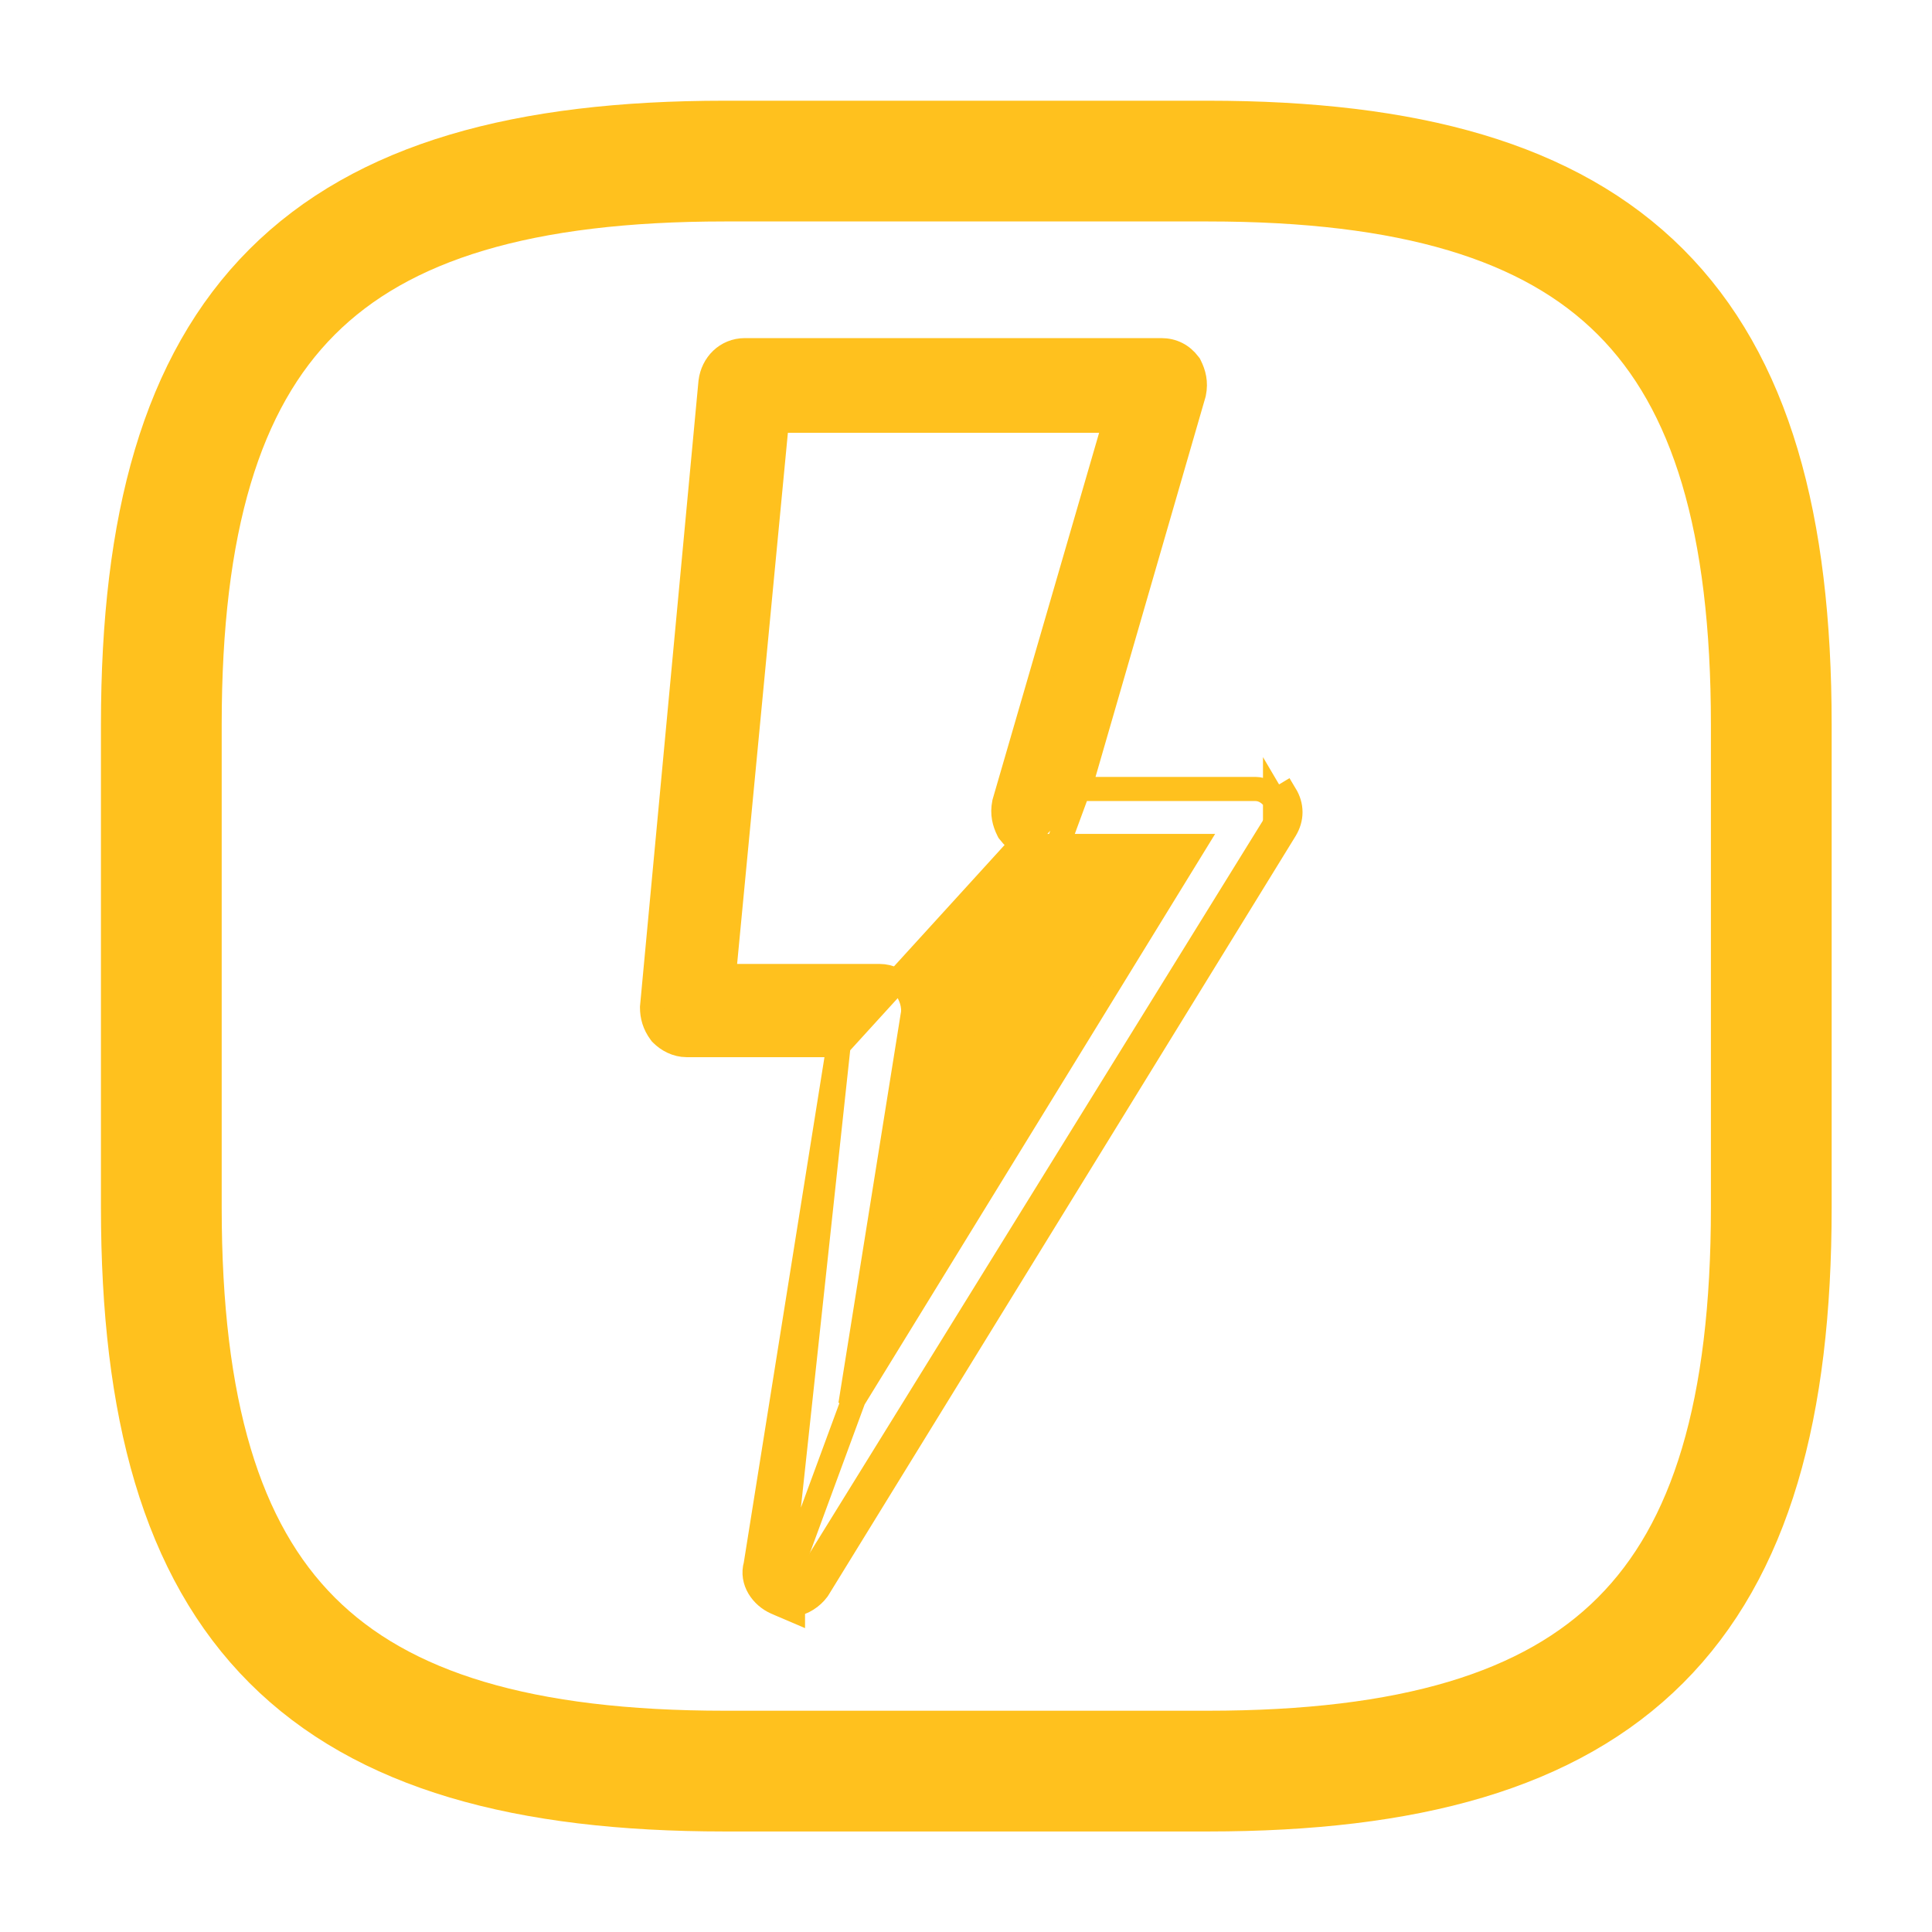 <svg width="32" height="32" viewBox="0 0 32 32" fill="none" xmlns="http://www.w3.org/2000/svg">
<path d="M12.005 29.335H20.005C26.672 29.335 29.338 26.668 29.338 20.001V12.001C29.338 5.335 26.672 2.668 20.005 2.668H12.005C5.339 2.668 2.672 5.335 2.672 12.001V20.001C2.672 26.668 5.339 29.335 12.005 29.335Z" stroke="#FFC11E" stroke-width="2" stroke-linecap="round" stroke-linejoin="round"/>
<path d="M12.893 26.561L13.134 26.664V26.58C13.303 26.555 13.45 26.453 13.541 26.332L13.546 26.324L13.551 26.317L21.289 13.743L21.289 13.743L21.29 13.741C21.343 13.653 21.374 13.556 21.374 13.452C21.374 13.348 21.343 13.251 21.29 13.163C21.29 13.163 21.29 13.163 21.29 13.163L21.119 13.266M12.893 26.561L17.937 12.868M12.893 26.561C12.879 26.556 12.866 26.55 12.852 26.543C12.622 26.442 12.438 26.188 12.516 25.919L13.89 17.31M12.893 26.561L13.89 17.31M21.119 13.266C21.044 13.142 20.92 13.068 20.796 13.068L17.88 13.068L17.937 12.868M21.119 13.266C21.193 13.39 21.193 13.514 21.119 13.638V13.266ZM17.937 12.868L19.773 6.527L19.775 6.519L19.777 6.51C19.813 6.332 19.774 6.187 19.71 6.059L19.702 6.043L19.691 6.029C19.579 5.879 19.421 5.8 19.234 5.8H12.339C12.027 5.8 11.804 6.037 11.769 6.322L11.769 6.322L11.768 6.329L10.801 16.67L10.8 16.68V16.689C10.8 16.826 10.836 16.968 10.939 17.106L10.948 17.118L10.958 17.128C11.06 17.23 11.208 17.31 11.372 17.31H13.89M17.937 12.868L13.89 17.31M12.868 6.969H18.471L16.636 13.285L16.634 13.293L16.632 13.302C16.596 13.48 16.635 13.625 16.699 13.753L16.707 13.769L16.718 13.783C16.83 13.933 16.988 14.012 17.175 14.012H19.769L14.085 23.265L15.115 16.827C15.136 16.733 15.121 16.643 15.101 16.573C15.079 16.5 15.045 16.432 15.01 16.379L14.999 16.363L14.986 16.349C14.883 16.247 14.735 16.166 14.571 16.166H11.989L12.868 6.969Z" fill="#FFC11E" stroke="#FFC11E" stroke-width="0.4"/>
</svg>
